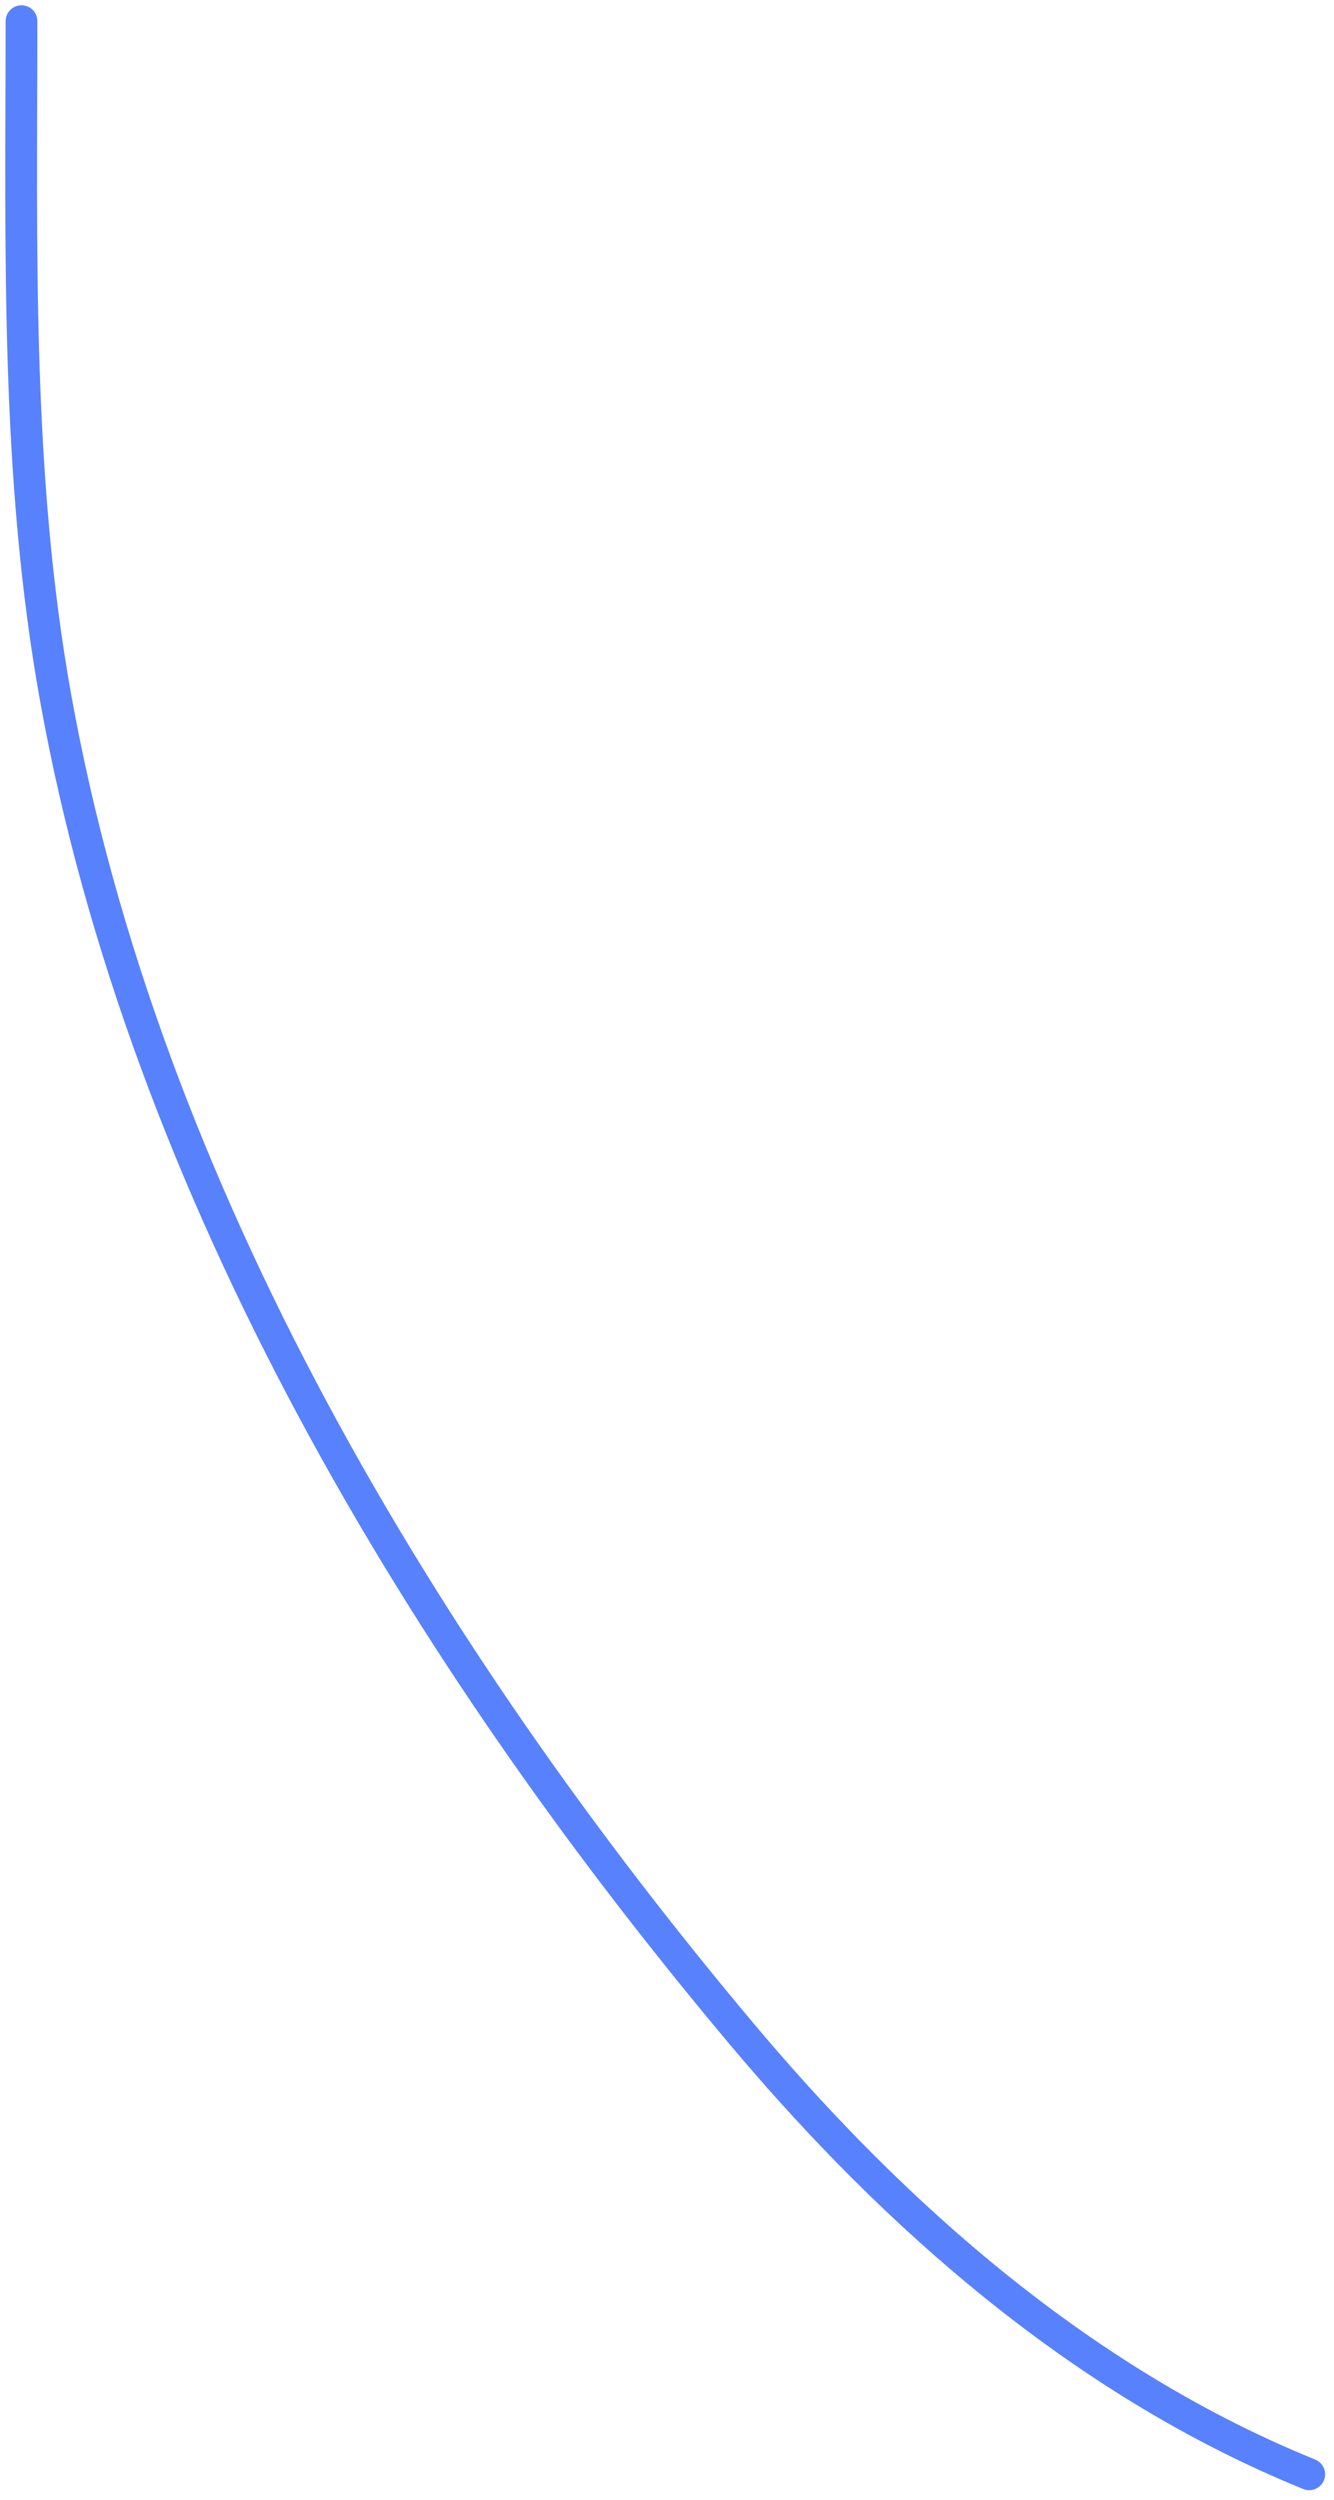 <?xml version="1.0" encoding="UTF-8"?> <svg xmlns="http://www.w3.org/2000/svg" width="63" height="118" viewBox="0 0 63 118" fill="none"> <path d="M1.015 1C1.015 11.691 0.729 22.405 2.635 32.981C6.83 56.258 19.982 78.107 35.033 96.017C41.02 103.142 50 112 61.83 116.798" stroke="#5881FE" stroke-width="1.5" stroke-linecap="round" stroke-linejoin="round"></path> </svg> 
